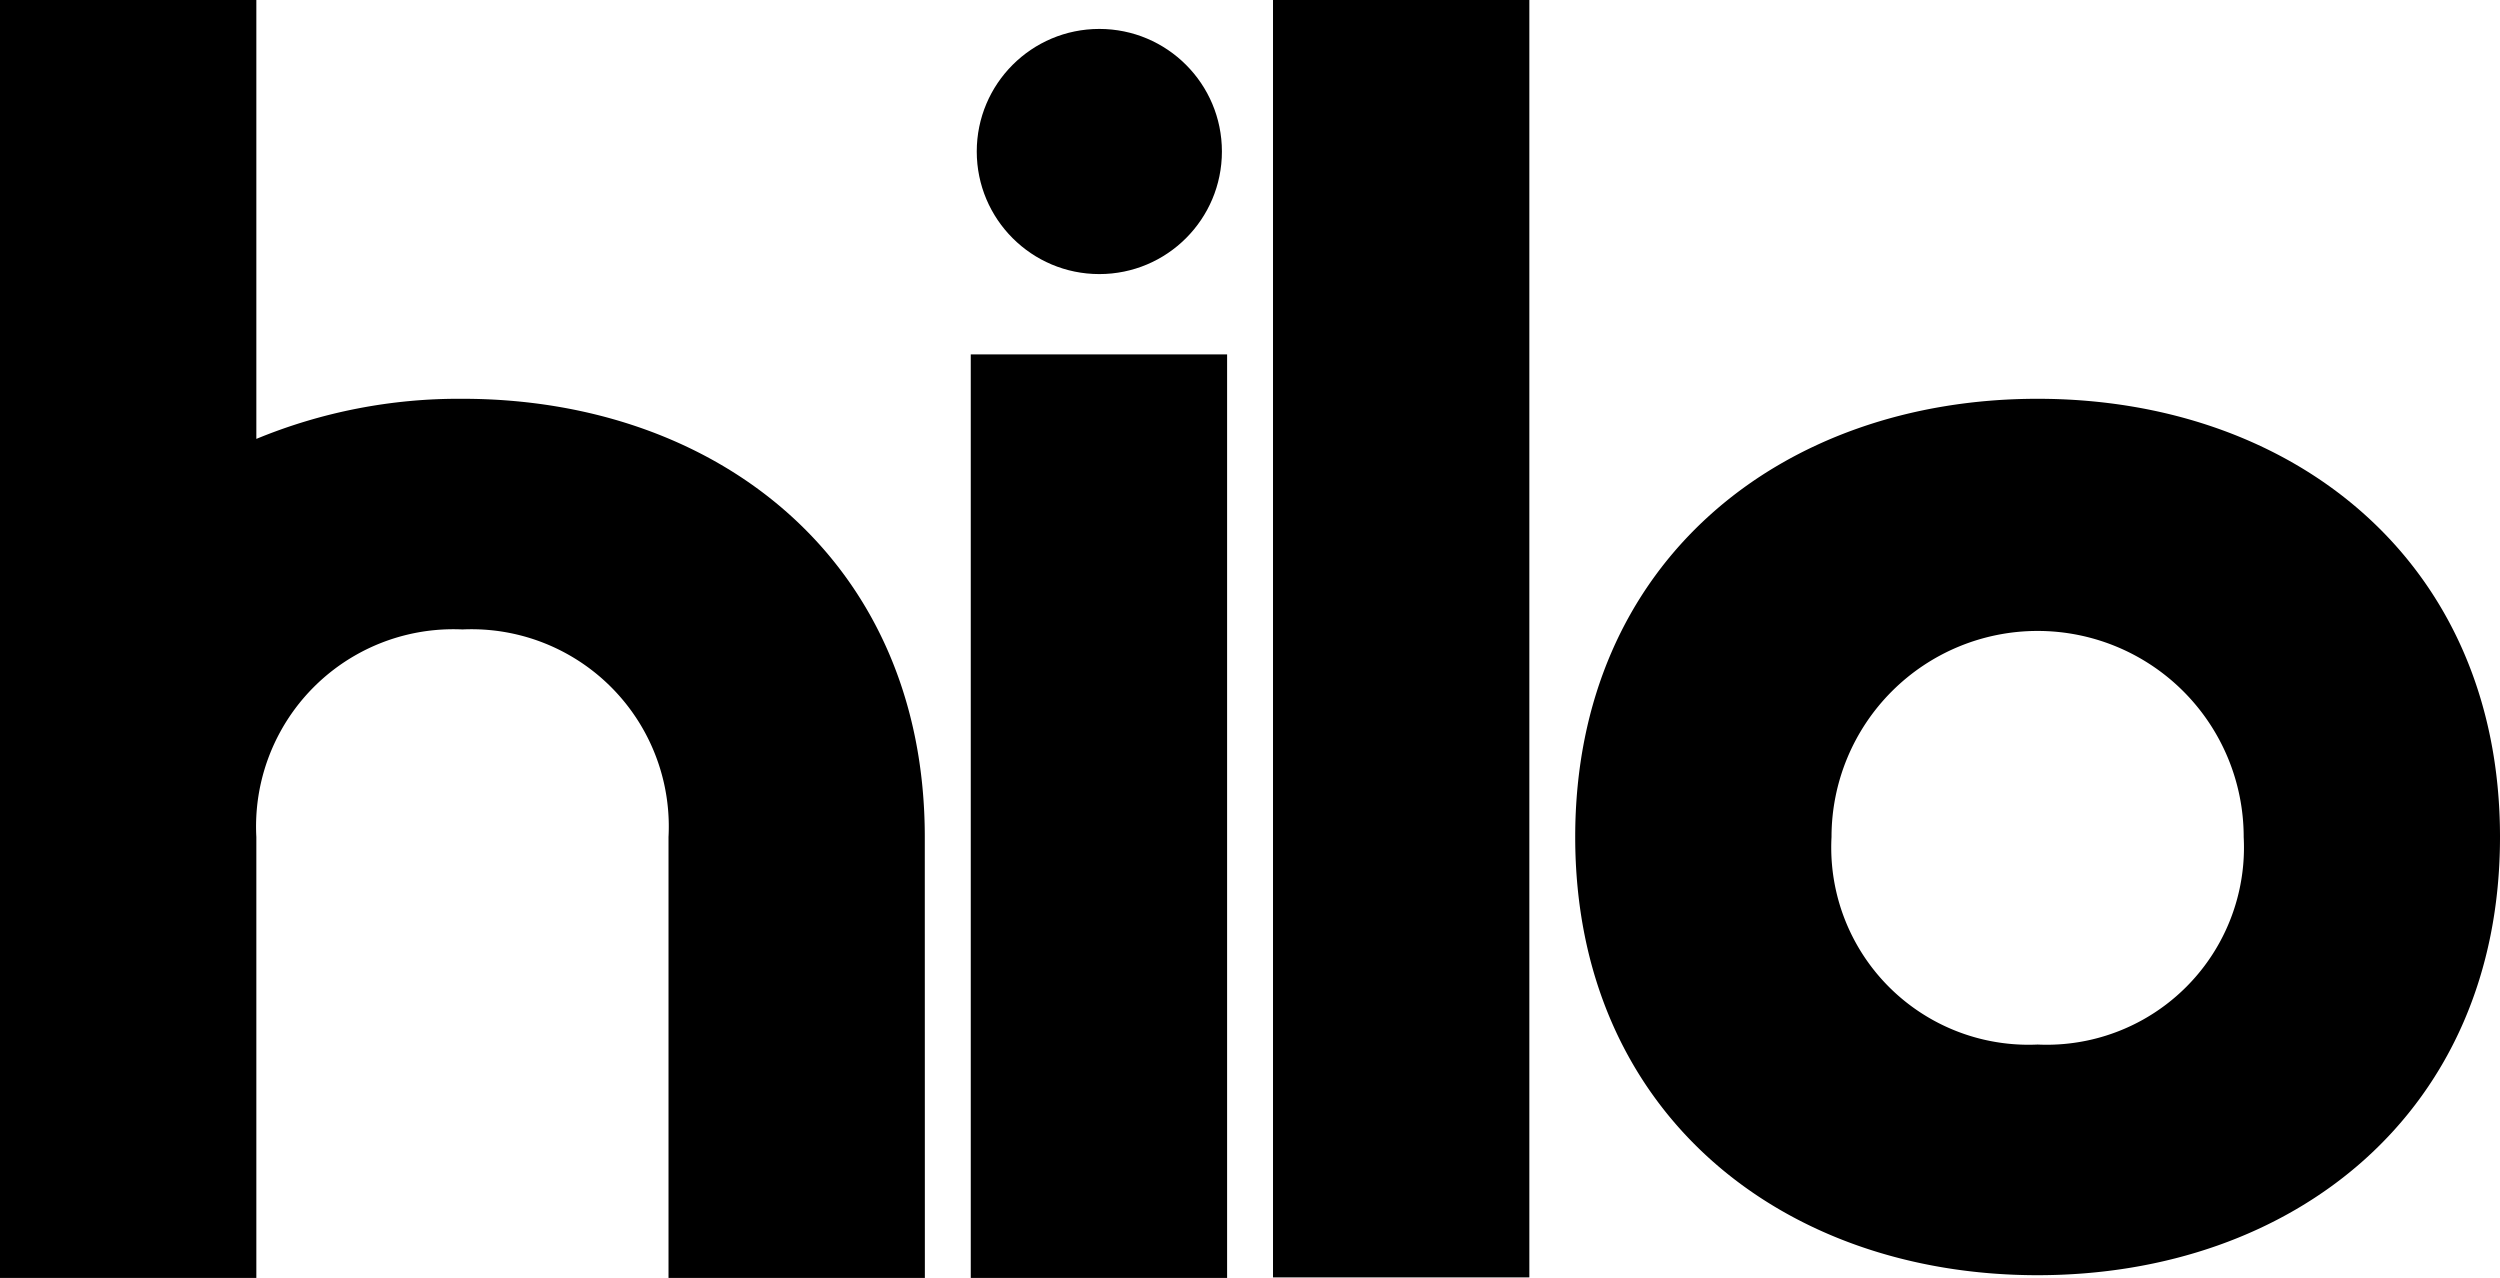 <svg xmlns="http://www.w3.org/2000/svg" width="71.73" height="36.667" viewBox="0 0 71.73 36.667"><title>hilo-black</title><rect x="36.525" width="7.355" height="36.652"/><path d="M26.669,24.182c0-7.915-5.94-12.573-13.267-12.573A15.209,15.209,0,0,0,7.49,12.76V.167H.135v36.667H7.49V24.182a5.66,5.66,0,0,1,5.913-5.955,5.66,5.66,0,0,1,5.913,5.955V36.834h7.355S26.669,24.831,26.669,24.182Z" transform="translate(-0.135 -0.167)"/><path d="M58.598,11.609c-7.327,0-13.267,4.658-13.267,12.573s5.94,12.573,13.267,12.573S71.865,32.097,71.865,24.182,65.925,11.609,58.598,11.609Zm0,18.528a5.66,5.66,0,0,1-5.913-5.954,5.913,5.913,0,1,1,11.826,0A5.66,5.66,0,0,1,58.598,30.137Z" transform="translate(-0.135 -0.167)"/><rect x="27.853" y="10.169" width="7.355" height="26.498"/><circle cx="31.542" cy="4.347" r="3.517"/></svg>